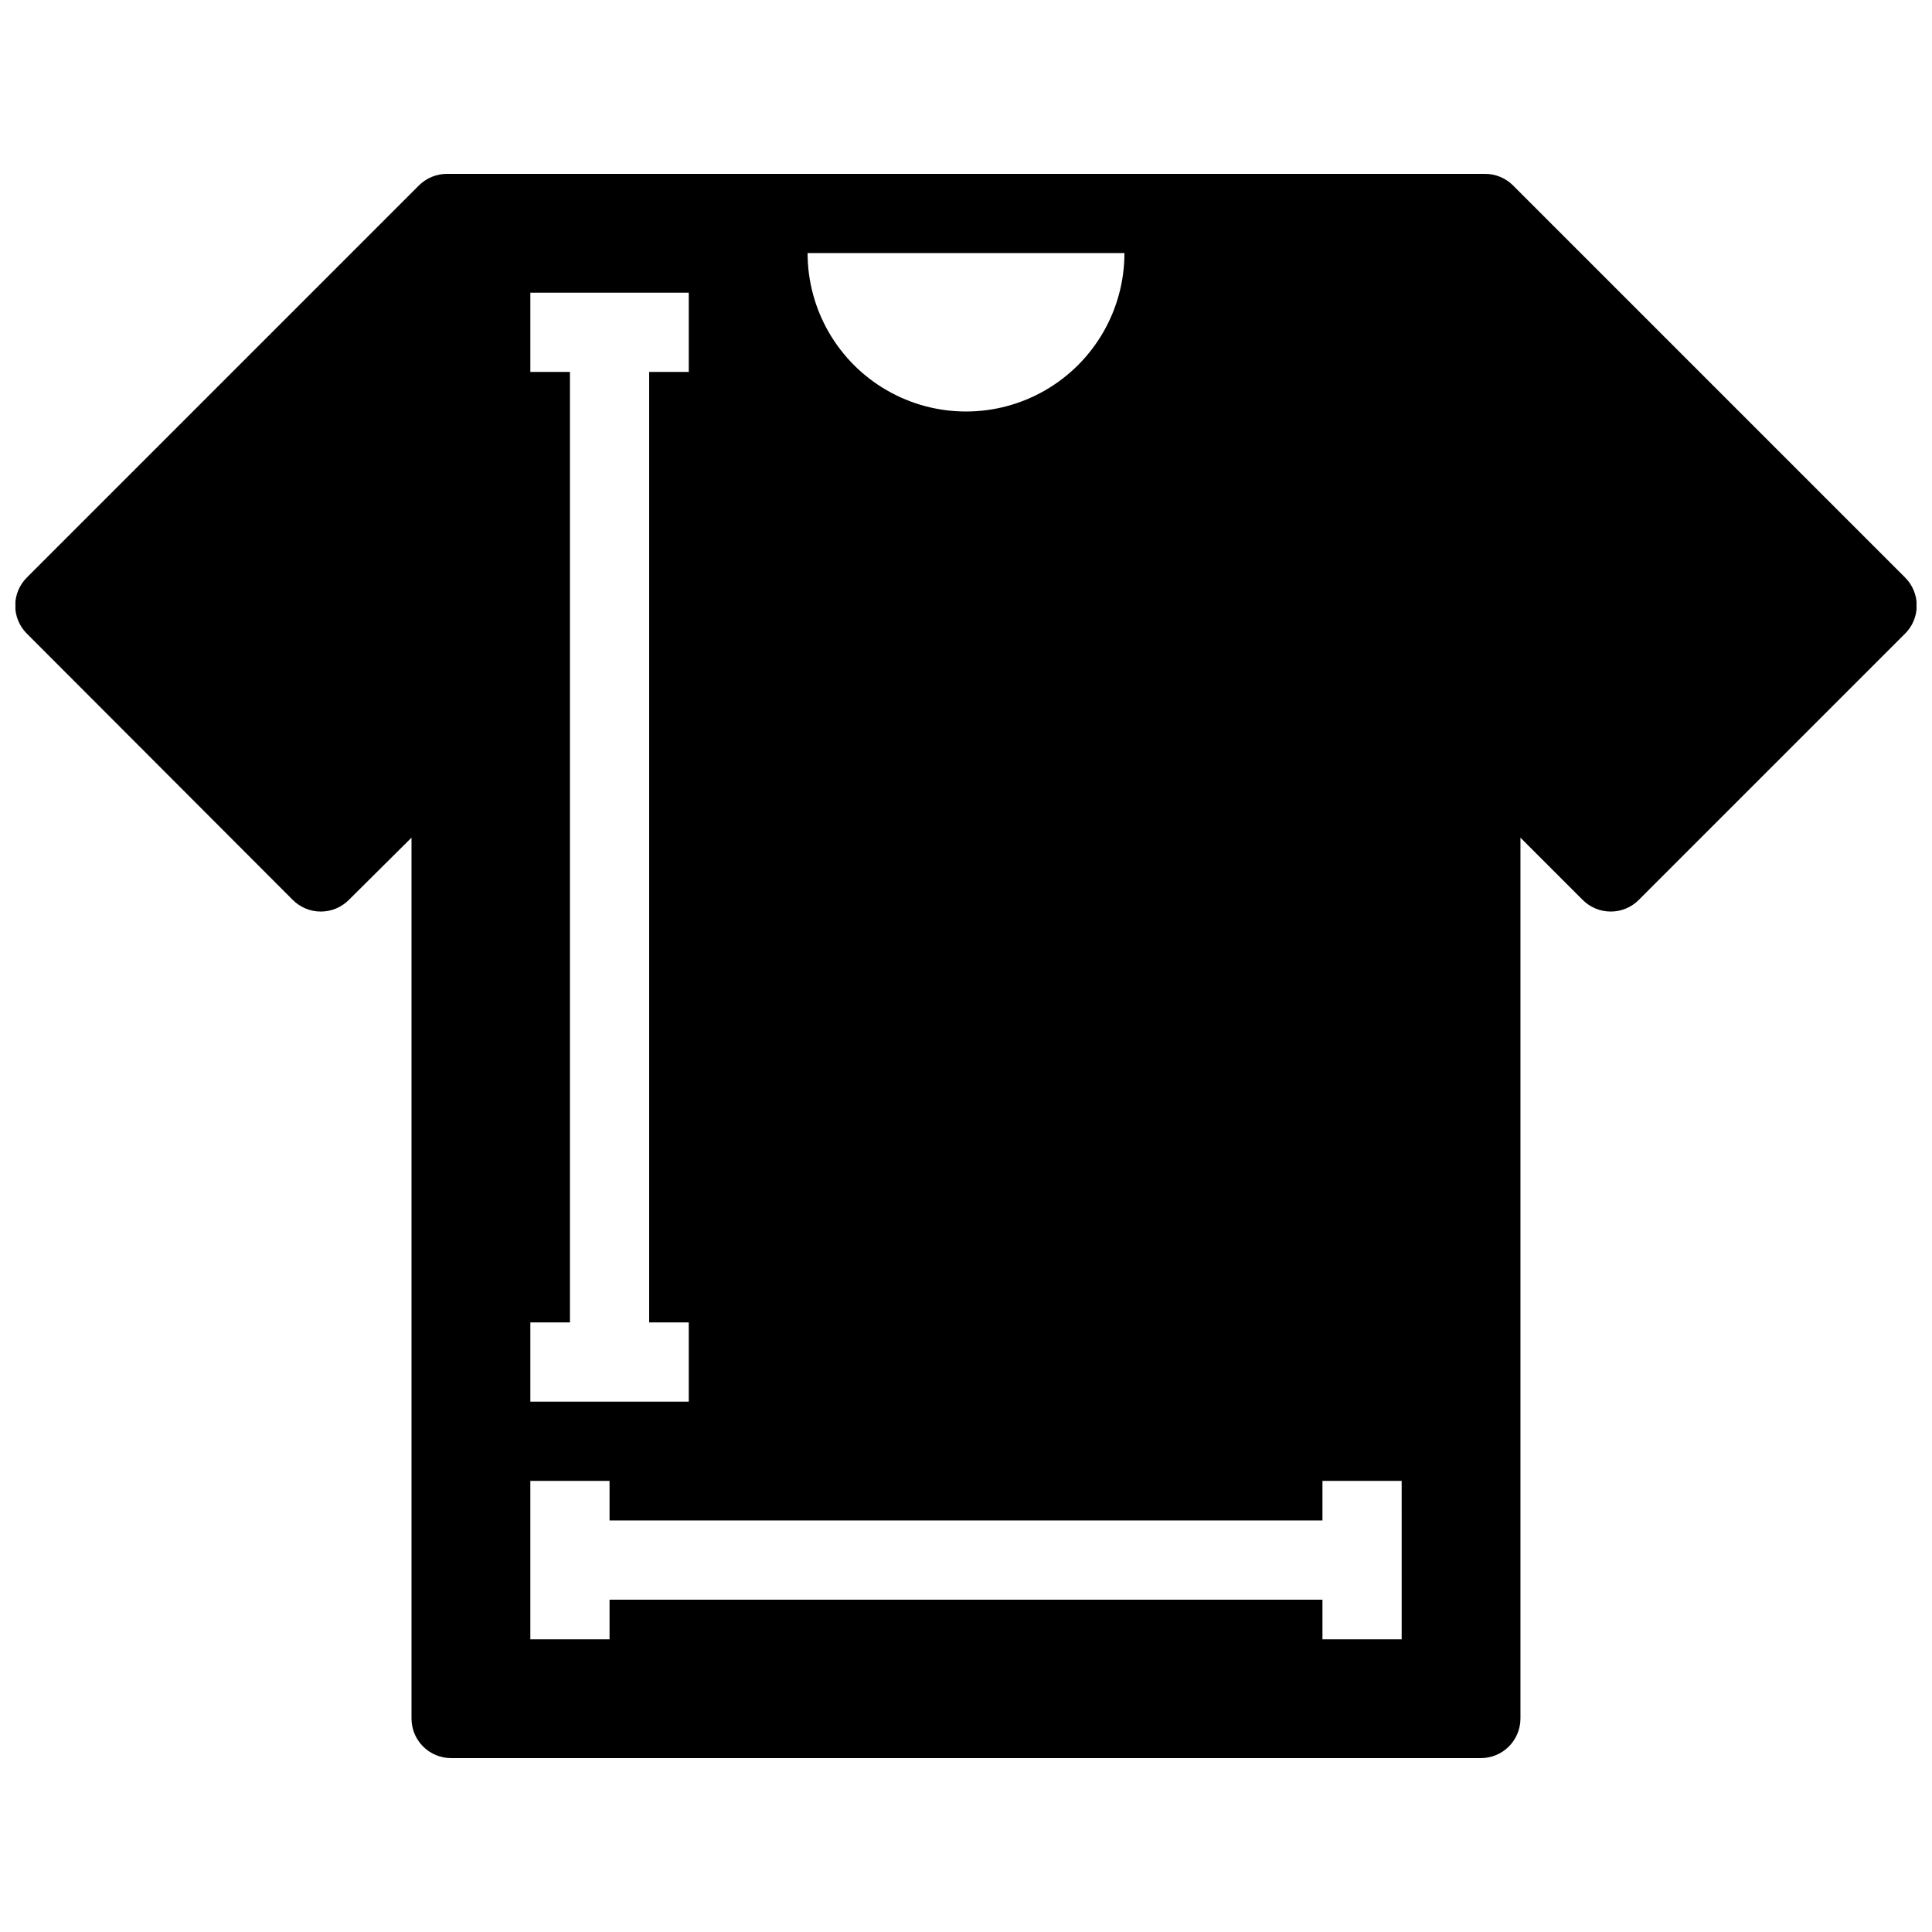 <?xml version="1.0" encoding="UTF-8"?>
<!-- Uploaded to: SVG Repo, www.svgrepo.com, Generator: SVG Repo Mixer Tools -->
<svg width="800px" height="800px" version="1.1" viewBox="144 144 512 512" xmlns="http://www.w3.org/2000/svg">
 <defs>
  <clipPath id="a">
   <path d="m148.09 190h503.81v420h-503.81z"/>
  </clipPath>
 </defs>
 <g clip-path="url(#a)">
  <path d="m544.95 193.12c-1.98-1.965-4.664-3.059-7.453-3.043h-275c-2.789-0.016-5.473 1.078-7.453 3.043l-103.91 103.91c-1.984 1.973-3.106 4.656-3.106 7.453 0 2.801 1.121 5.481 3.106 7.453l70.43 70.531c1.969 1.988 4.652 3.106 7.453 3.106 2.797 0 5.481-1.117 7.449-3.106l16.586-16.477v233.43c0 2.785 1.105 5.453 3.074 7.422s4.637 3.074 7.422 3.074h272.89c2.785 0 5.453-1.105 7.422-3.074s3.074-4.637 3.074-7.422v-233.43l16.48 16.48v-0.004c1.969 1.988 4.652 3.106 7.453 3.106 2.797 0 5.481-1.117 7.449-3.106l70.535-70.535v0.004c1.988-1.973 3.106-4.652 3.106-7.453 0-2.797-1.117-5.481-3.106-7.453zm-218.42 301.34v20.992h-41.984v-20.992h10.496v-251.9h-10.496v-20.992h41.984v20.992h-10.496v251.9zm188.93 83.969h-20.996v-10.496h-188.93v10.496h-20.992v-41.984h20.992v10.496h188.93v-10.496h20.992zm-73.473-367.36c0 15-8.004 28.859-20.992 36.359-12.992 7.5-28.996 7.5-41.984 0-12.992-7.5-20.992-21.359-20.992-36.359z"/>
 </g>
</svg>